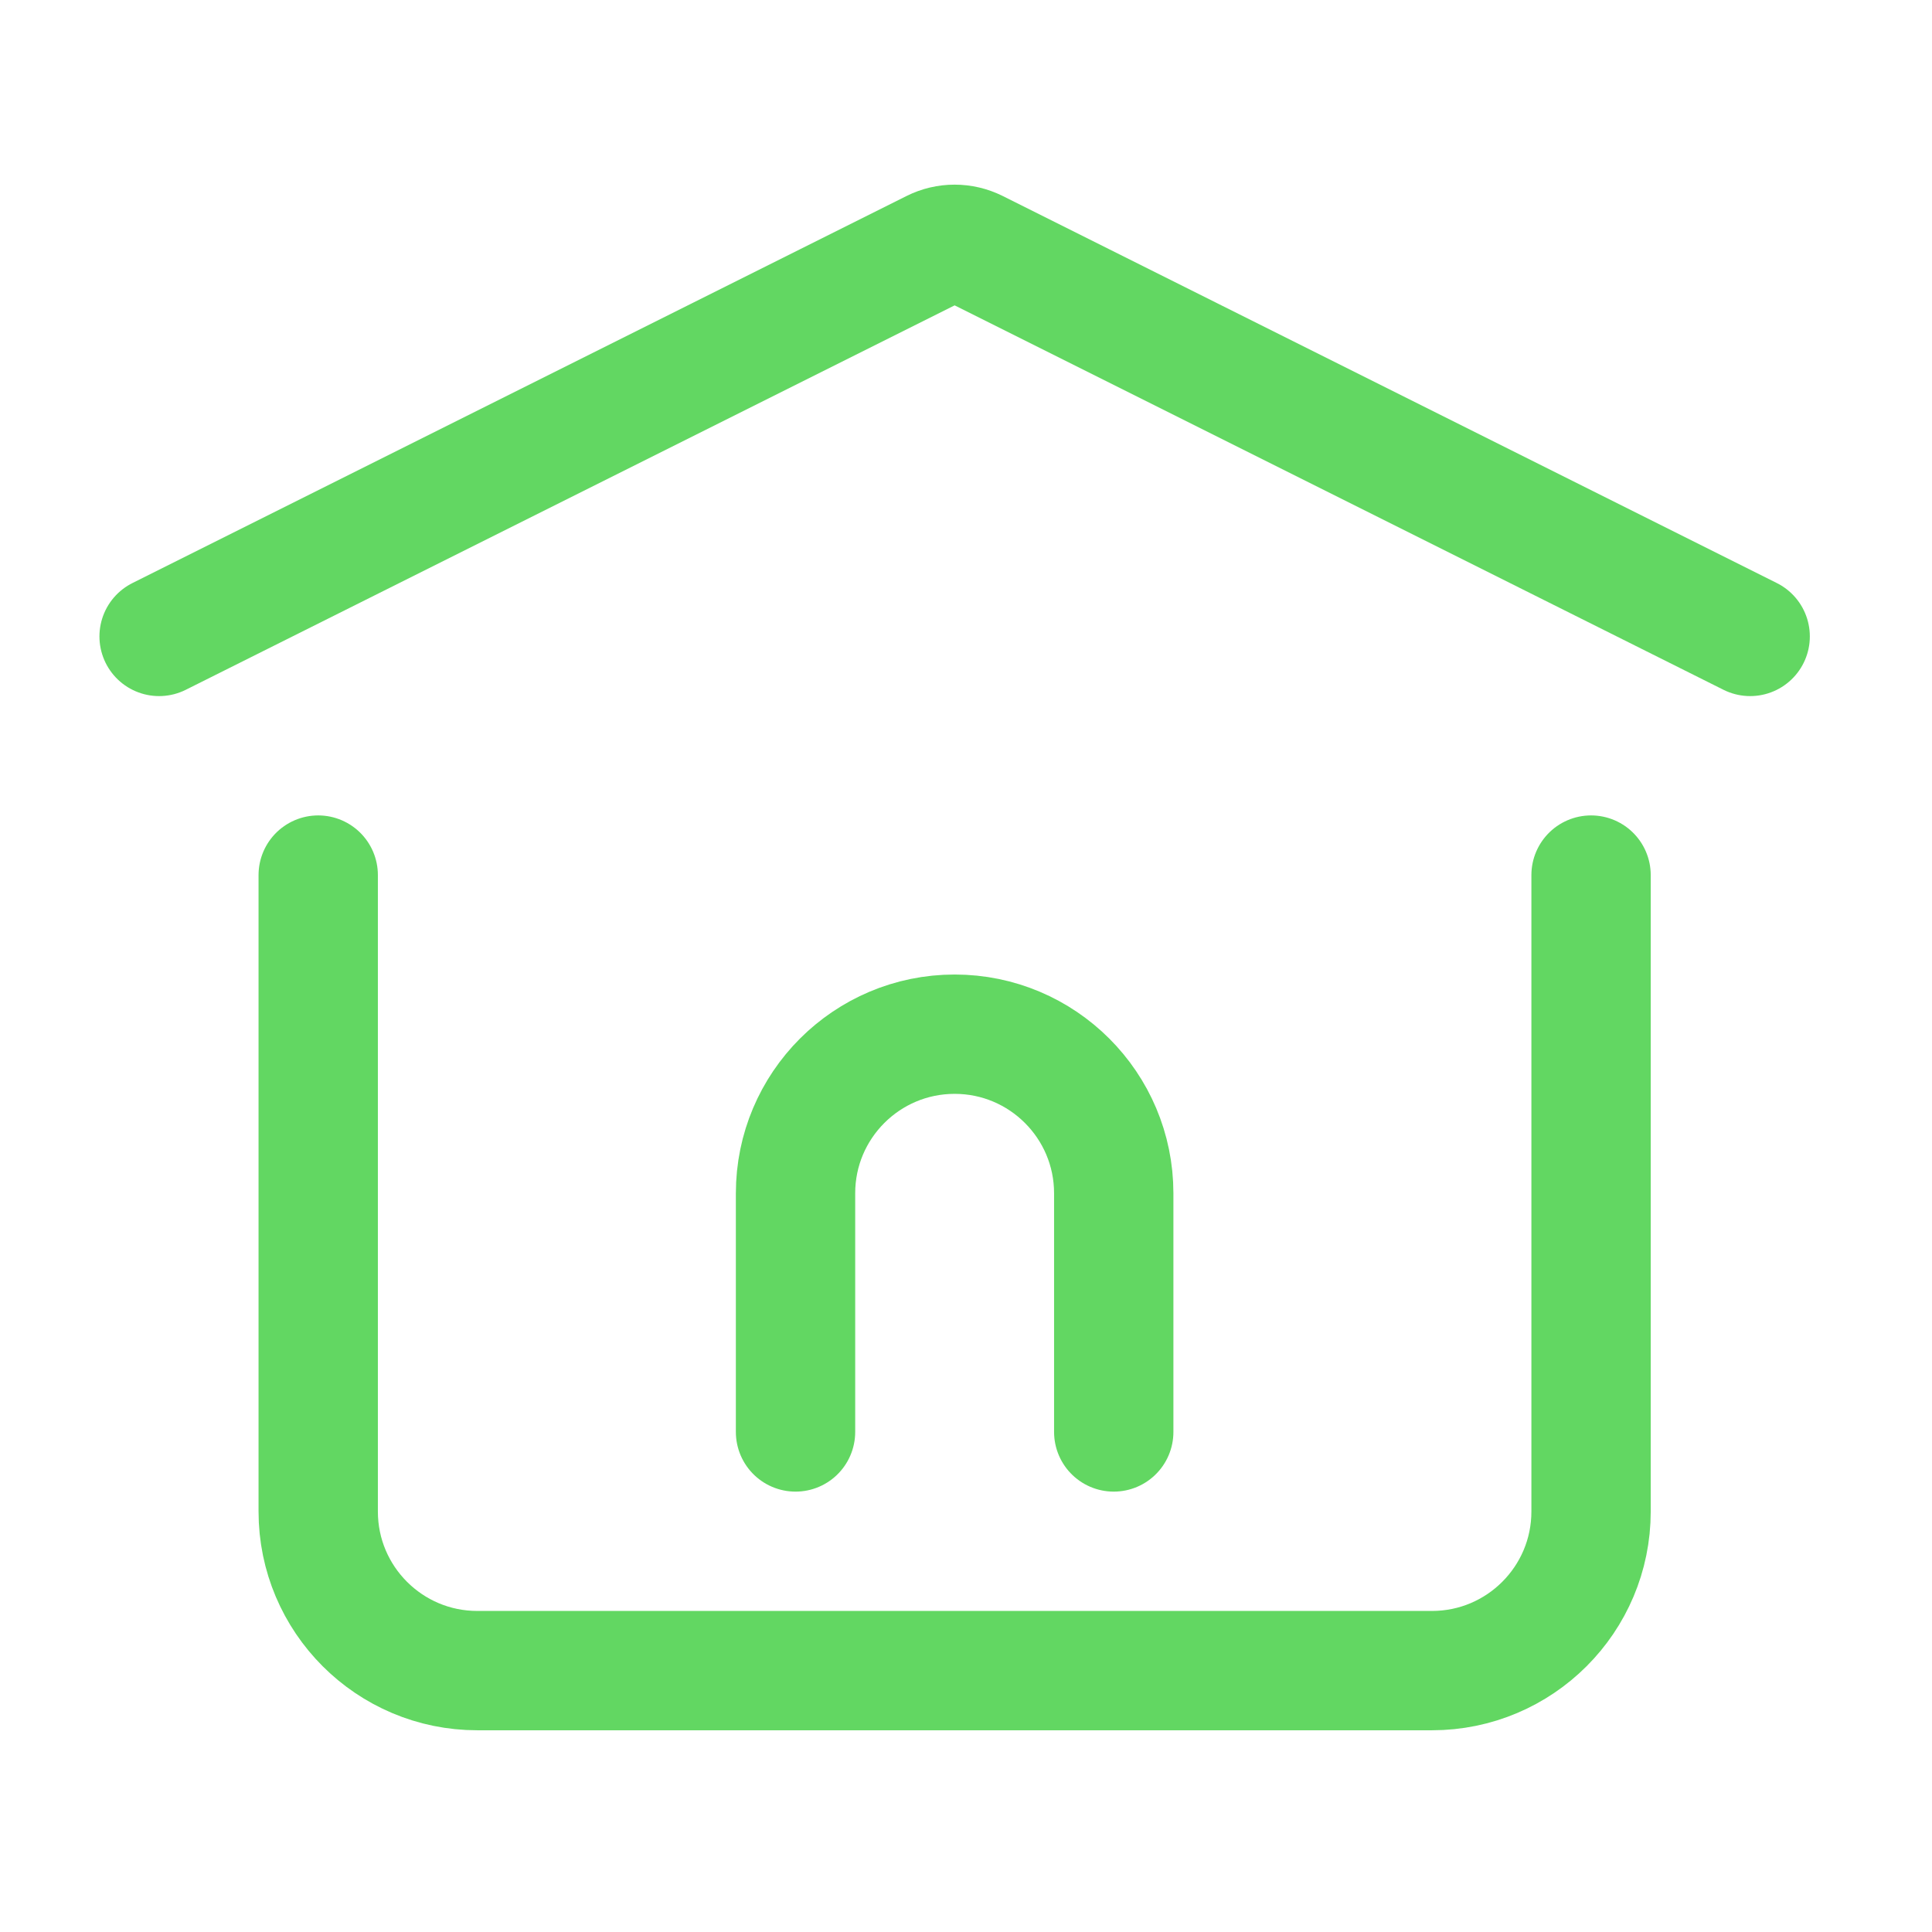 <svg width="17" height="17" viewBox="0 0 17 17" fill="none" xmlns="http://www.w3.org/2000/svg">
<path d="M7 12.6V10.5C7 9.727 7.627 9.1 8.4 9.1C9.173 9.1 9.8 9.727 9.8 10.5V12.6" stroke="#62D762" stroke-width="1.05" stroke-linecap="round" stroke-linejoin="round"/>
<path d="M1.4 5.6L8.212 2.194C8.33 2.135 8.469 2.135 8.588 2.194L15.4 5.6" stroke="#62D762" stroke-width="1.05" stroke-linecap="round" stroke-linejoin="round"/>
<path d="M14 7.7V13.3C14 14.073 13.373 14.7 12.6 14.7H4.2C3.427 14.7 2.8 14.073 2.8 13.3V7.7" stroke="#62D762" stroke-width="1.05" stroke-linecap="round" stroke-linejoin="round"/>
</svg>
